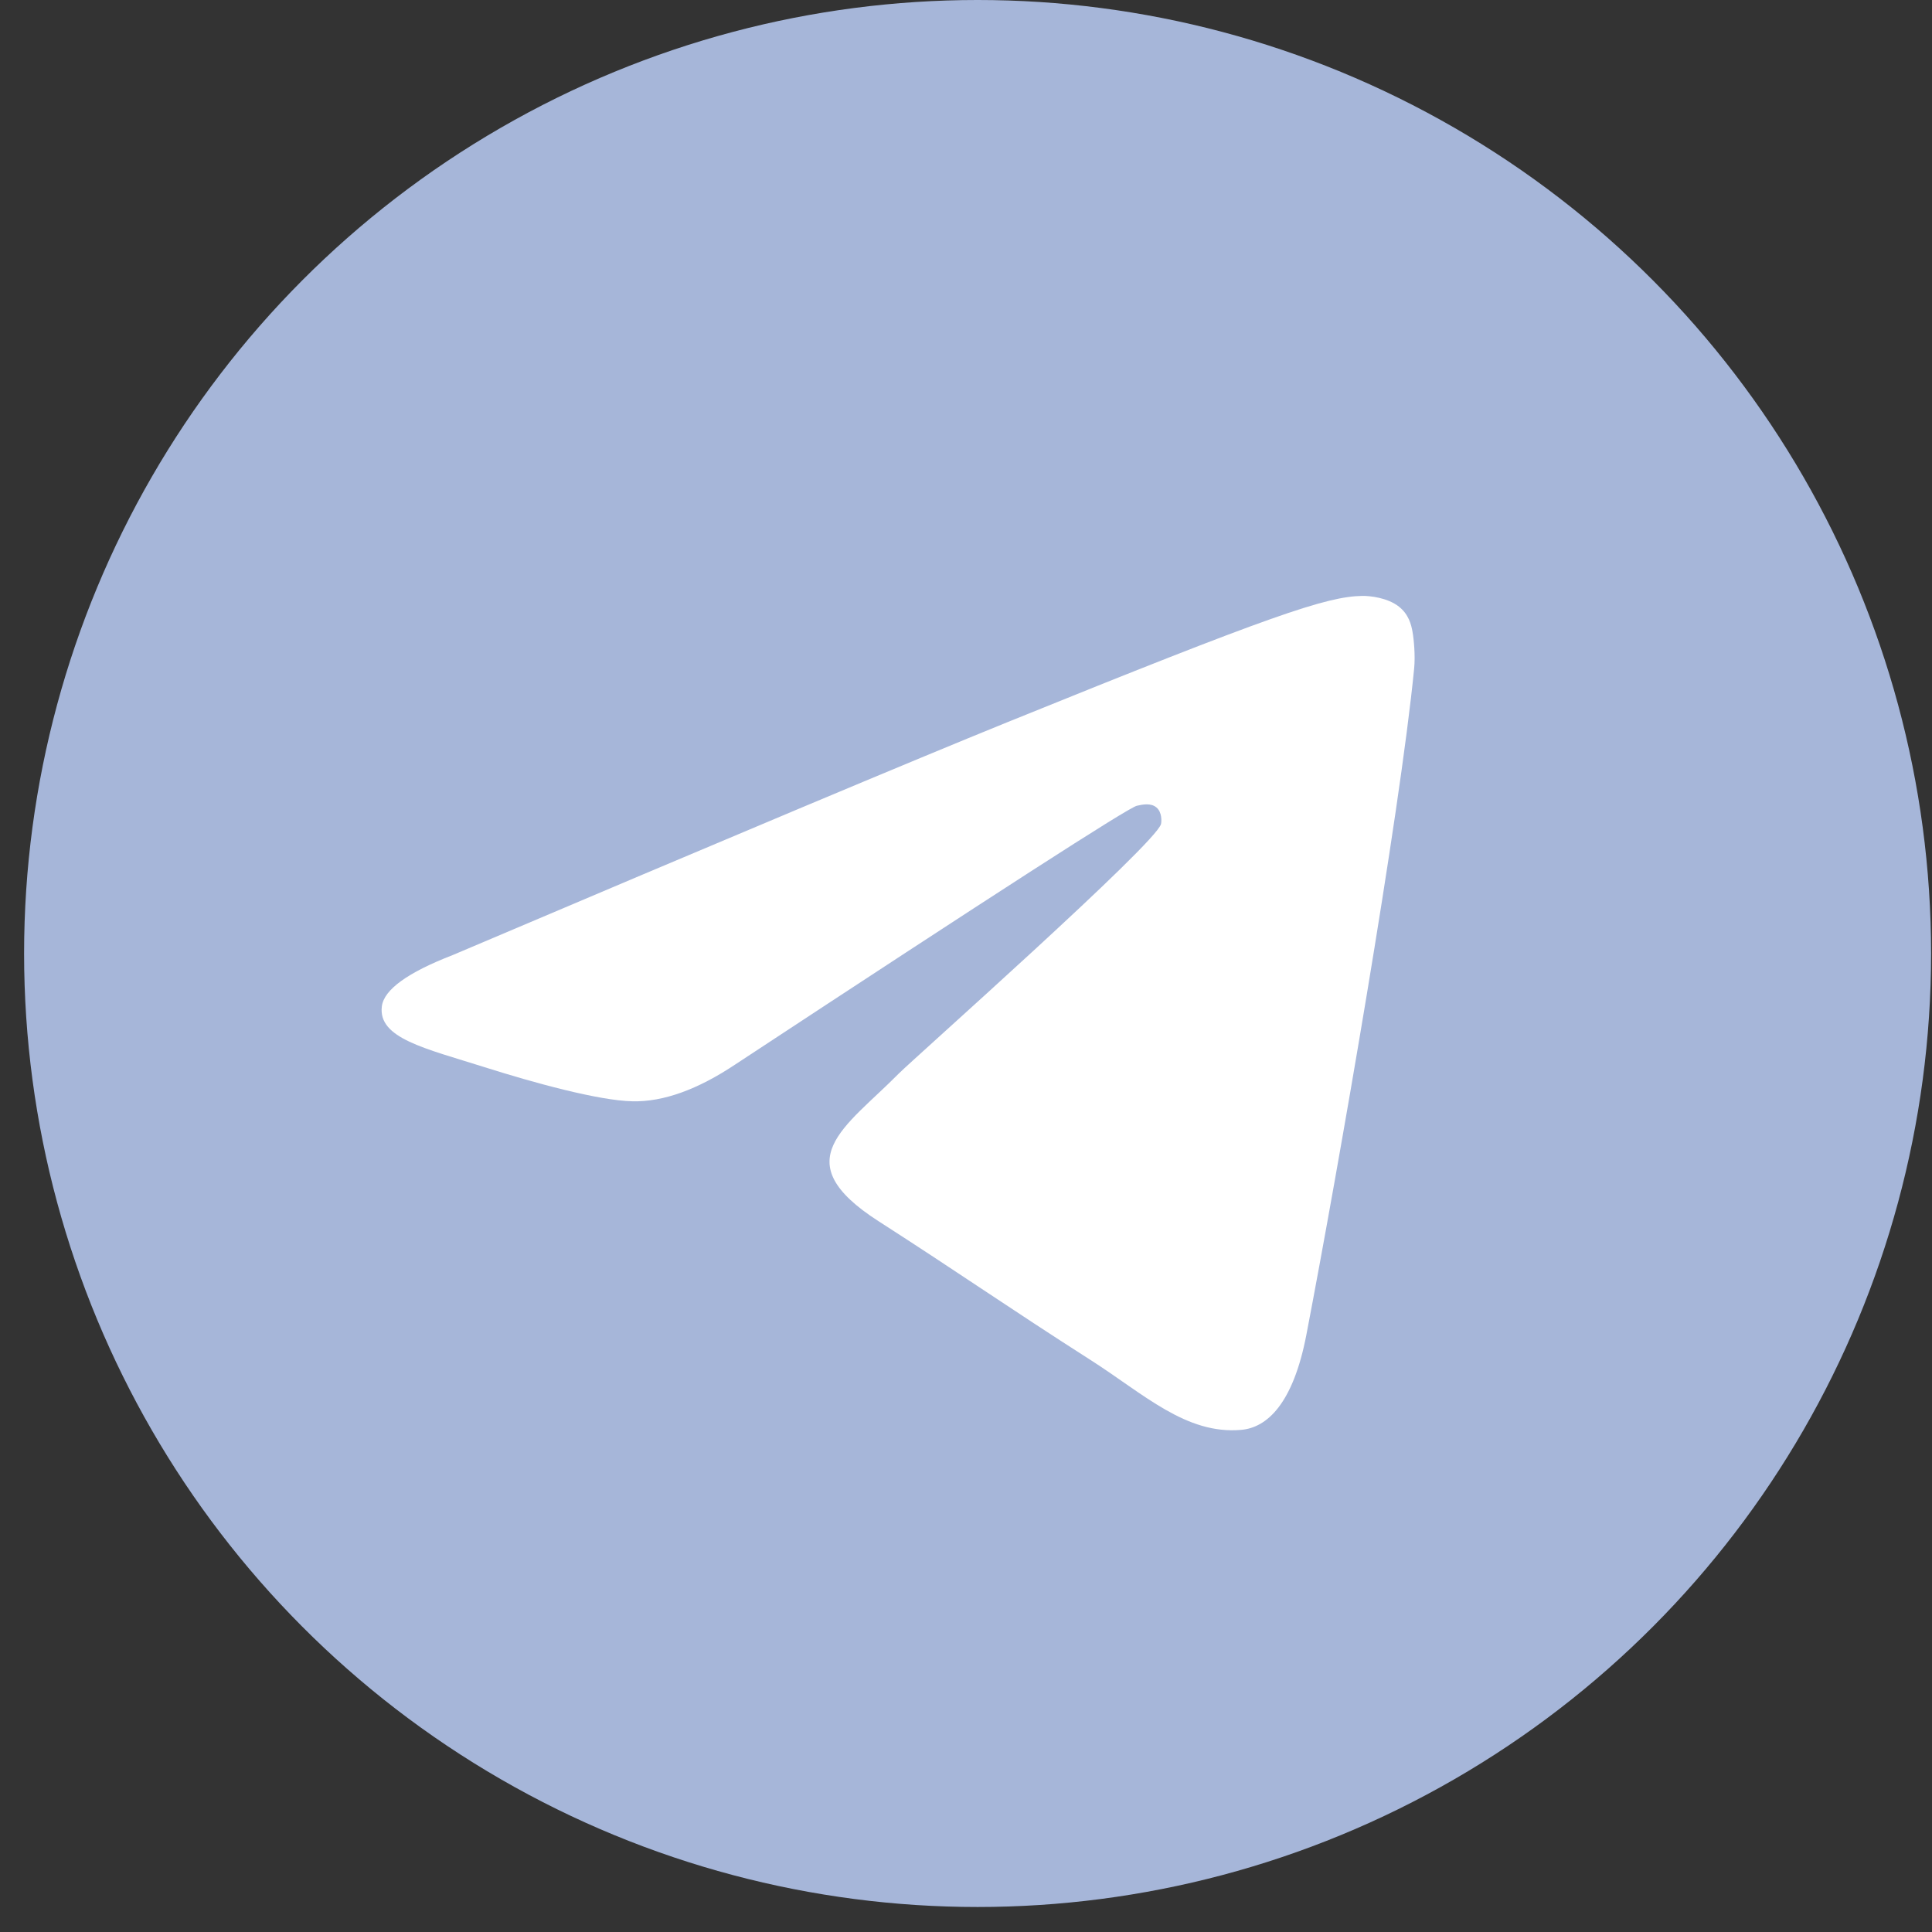 <?xml version="1.0" encoding="UTF-8"?> <svg xmlns="http://www.w3.org/2000/svg" width="34" height="34" viewBox="0 0 34 34" fill="none"><rect x="0" y="0" width="34" height="34" fill="#333333" stroke="none"/><circle cx="17.204" cy="16.78" r="16.78" fill="#A6B6D9"></circle><path d="M7.966 16.808C12.845 14.736 16.099 13.37 17.727 12.71C22.376 10.826 23.342 10.498 23.972 10.487C24.11 10.485 24.42 10.518 24.62 10.677C24.79 10.811 24.836 10.992 24.858 11.119C24.881 11.246 24.909 11.535 24.887 11.761C24.635 14.341 23.545 20.601 22.99 23.49C22.755 24.713 22.293 25.123 21.846 25.163C20.874 25.25 20.136 24.537 19.194 23.935C17.721 22.994 16.889 22.408 15.459 21.49C13.806 20.428 14.877 19.845 15.819 18.891C16.066 18.642 20.349 14.845 20.432 14.501C20.442 14.457 20.452 14.297 20.354 14.212C20.256 14.127 20.111 14.156 20.007 14.18C19.859 14.212 17.506 15.728 12.947 18.728C12.278 19.175 11.673 19.393 11.131 19.381C10.534 19.369 9.384 19.052 8.529 18.781C7.481 18.449 6.648 18.273 6.72 17.709C6.758 17.416 7.173 17.115 7.966 16.808Z" fill="white"></path></svg> 